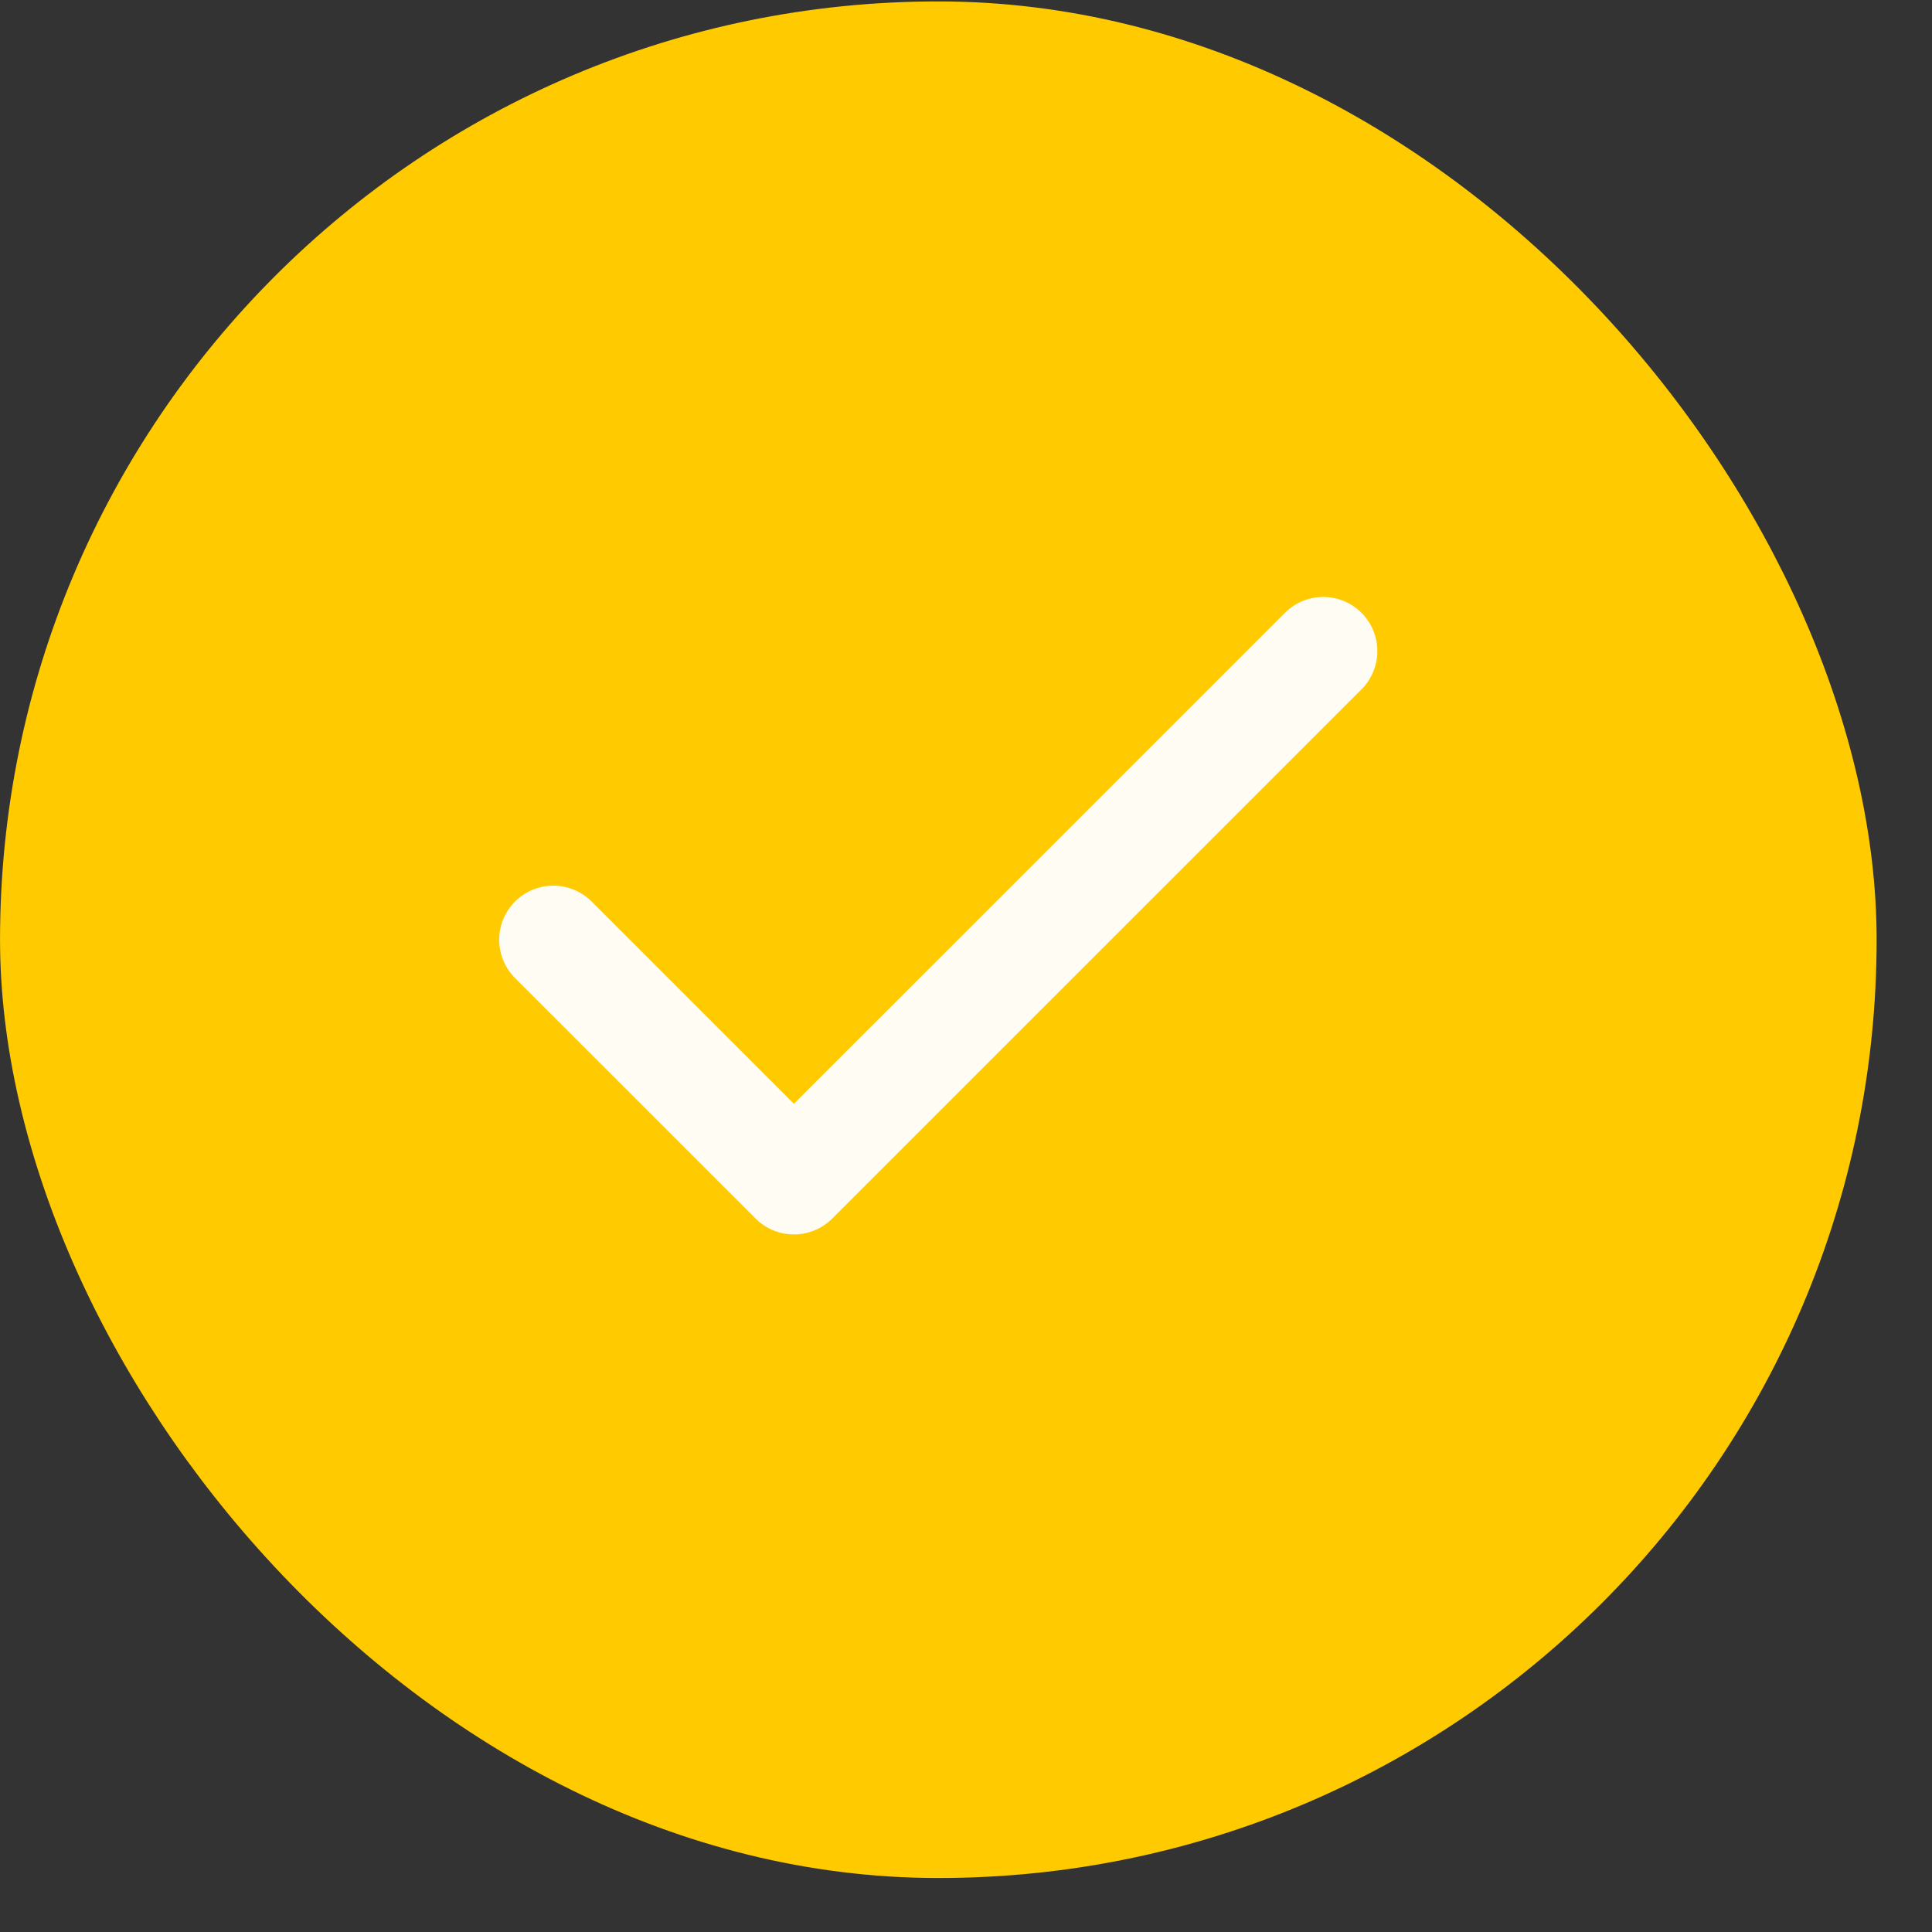 <svg xmlns="http://www.w3.org/2000/svg" width="28" height="28" viewBox="0 0 28 28" fill="none"><rect x="0" y="0" width="28" height="28" fill="#333333" stroke="none"/><rect x="0.262" y="0.282" width="26.674" height="26.674" rx="13.337" fill="#FFCB00"></rect><rect x="0.262" y="0.282" width="26.674" height="26.674" rx="13.337" stroke="#FFCB00" stroke-width="0.523"></rect><path d="M19.177 9.436L11.506 17.106L8.019 13.62" stroke="#FFFCF4" stroke-width="1.569" stroke-linecap="round" stroke-linejoin="round"></path></svg>